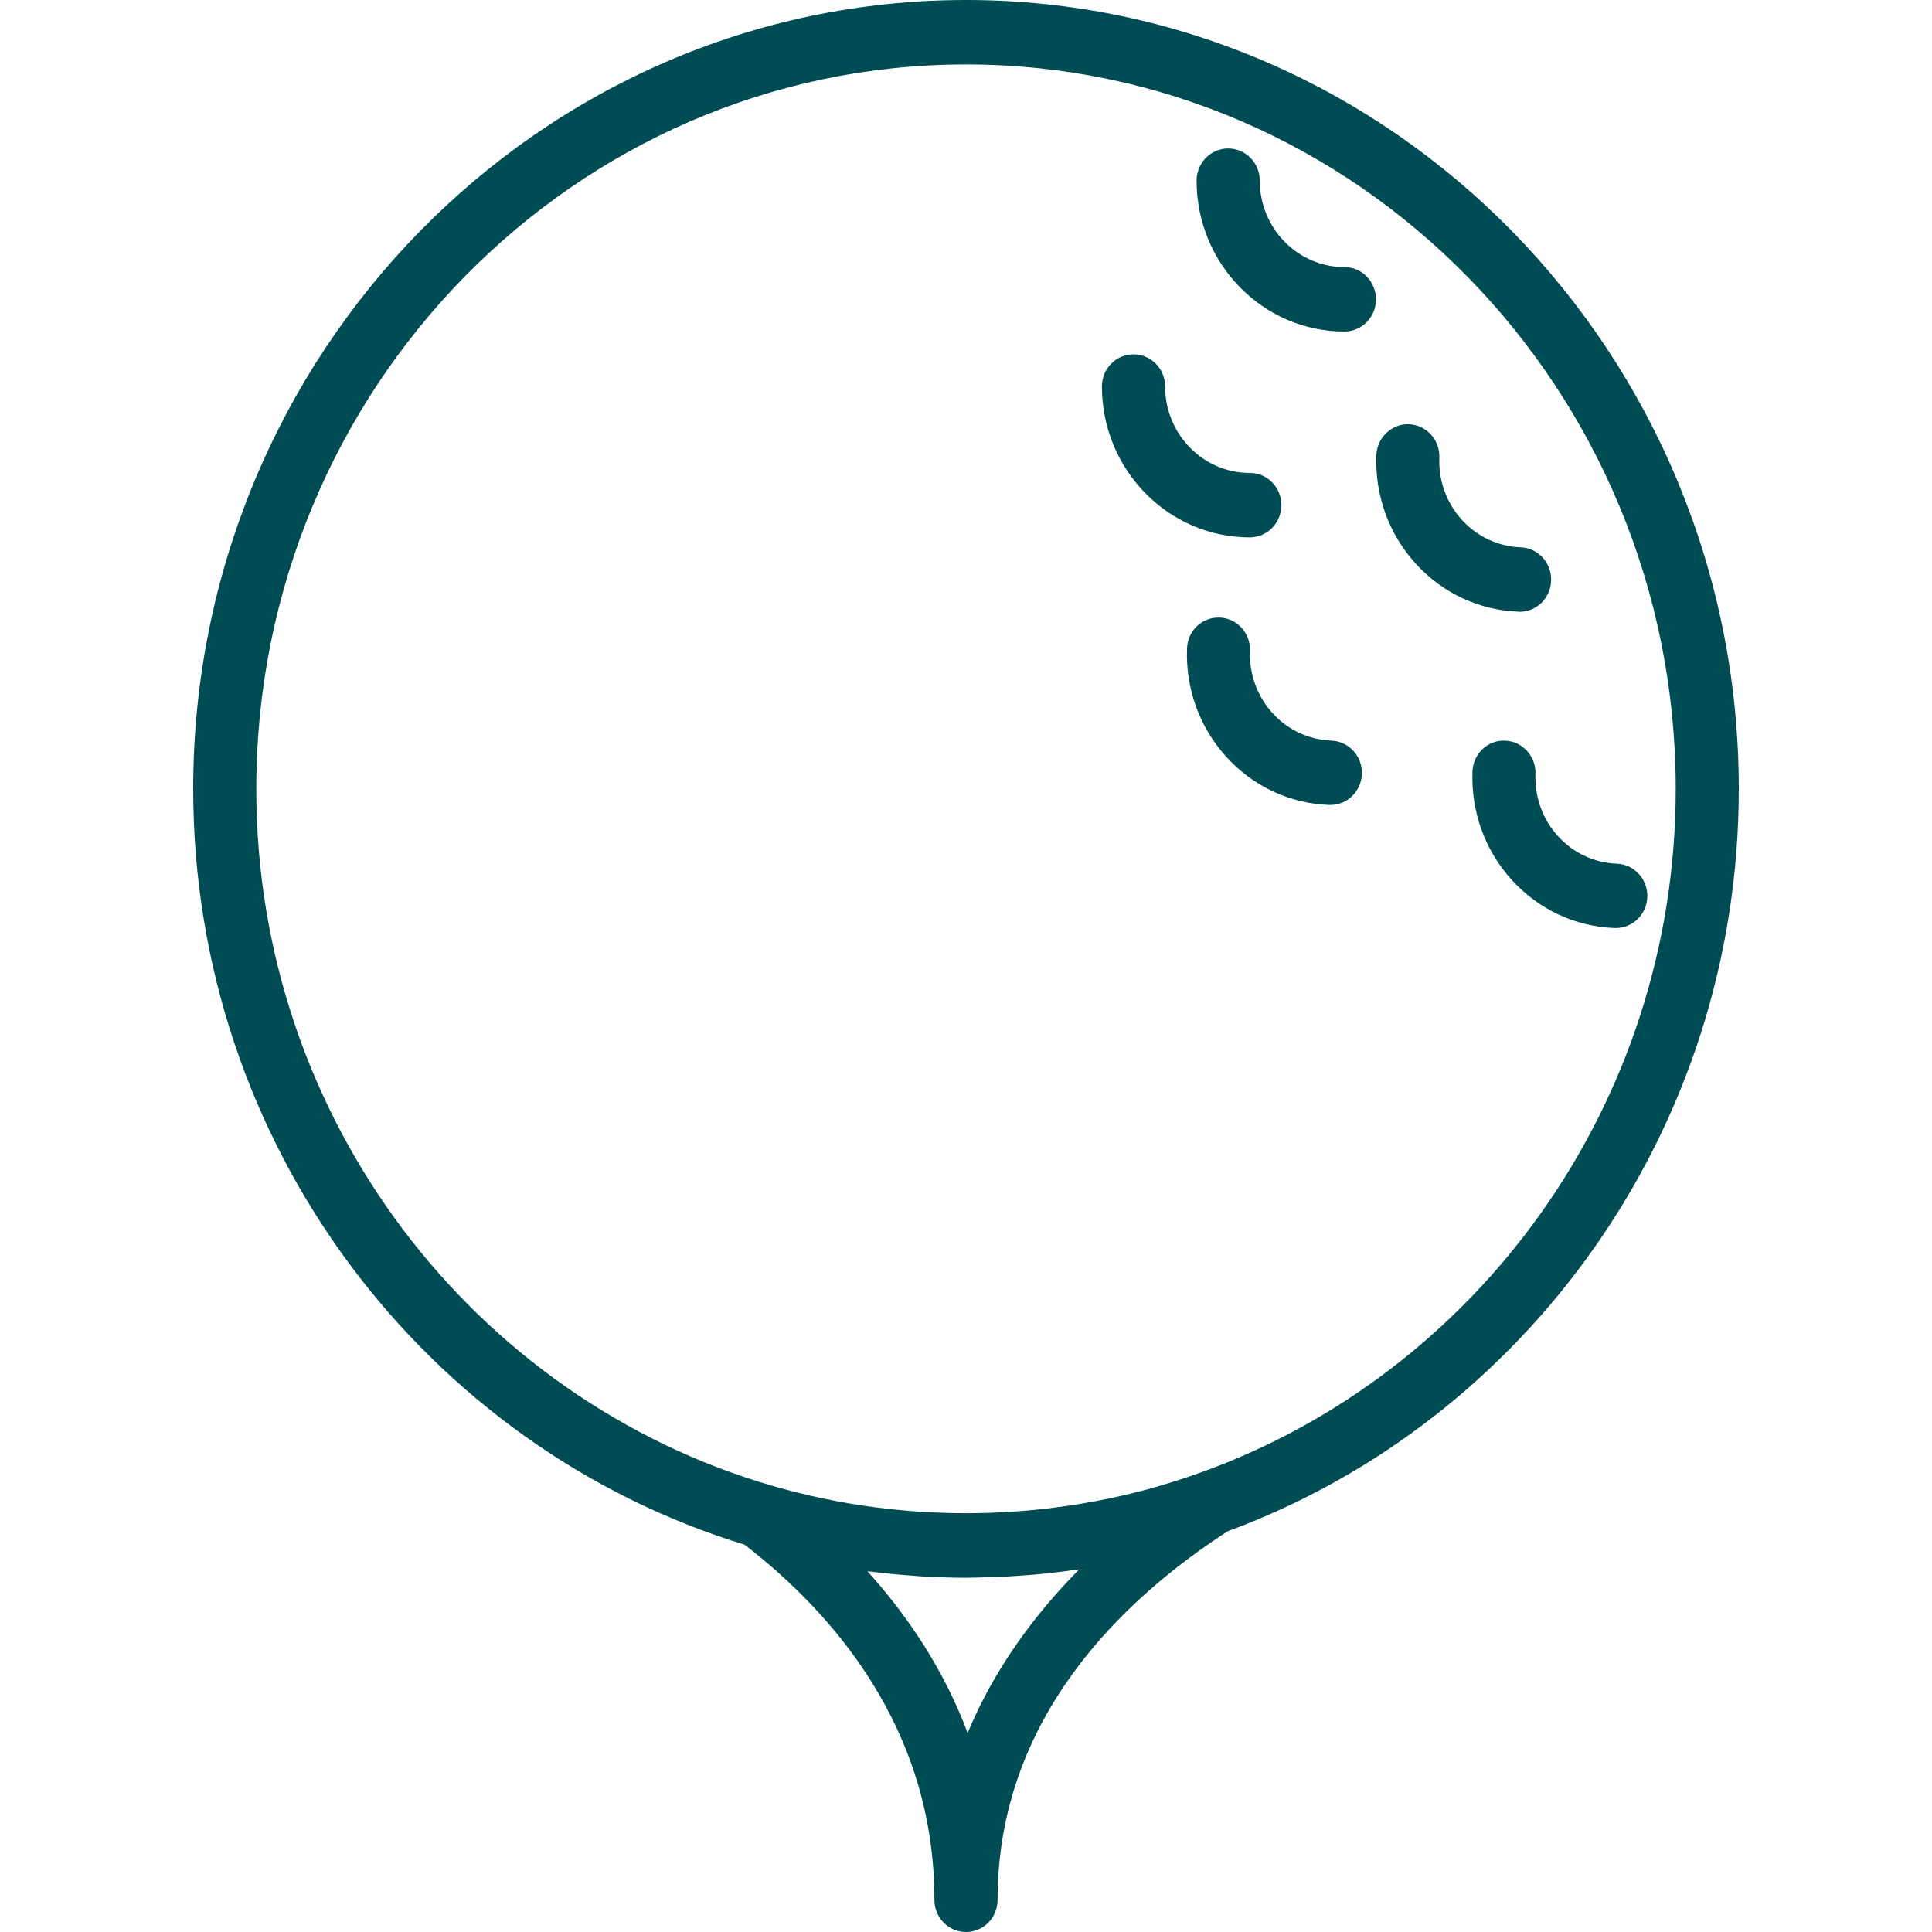 <svg version="1.1" xmlns="http://www.w3.org/2000/svg" xmlns:xlink="http://www.w3.org/1999/xlink" viewBox="0 0 20 20" xml:space="preserve"><g><g><path fill="#004c54" style="" d="M18,8.167C18,3.664,14.411,0,10,0S2,3.664,2,8.167c0,3.69,2.41,6.814,5.707,7.823c0.907,0.699,1.966,1.897,1.966,3.677C9.673,19.851,9.819,20,10,20s0.327-0.149,0.327-0.333c0-1.876,1.289-3.109,2.383-3.816C15.791,14.715,18,11.699,18,8.167z M11.172,16.246c-0.446,0.45-0.872,1.013-1.155,1.693c-0.249-0.662-0.625-1.217-1.037-1.673c0.017,0.002,0.034,0.003,0.051,0.005c0.146,0.018,0.292,0.032,0.44,0.042c0.026,0.002,0.051,0.005,0.077,0.006c0.15,0.008,0.3,0.014,0.451,0.014c0.016,0,0.031-0.001,0.047-0.001c0.04,0,0.081-0.002,0.121-0.003c0.128-0.003,0.255-0.008,0.382-0.017c0.049-0.003,0.099-0.007,0.148-0.011c0.14-0.012,0.278-0.028,0.416-0.048C11.133,16.25,11.152,16.249,11.172,16.246z M12.4,15.254c-0.153,0.054-0.307,0.103-0.463,0.147c-0.015,0.004-0.03,0.009-0.045,0.013c-0.173,0.047-0.348,0.087-0.524,0.121c-0.015,0.003-0.03,0.005-0.045,0.008c-0.36,0.067-0.723,0.106-1.089,0.118c-0.013,0-0.027,0.001-0.04,0.001c-0.369,0.01-0.739-0.008-1.106-0.055c-0.009-0.001-0.018-0.002-0.026-0.003c-0.363-0.047-0.723-0.123-1.078-0.226c-3.074-0.897-5.331-3.789-5.331-7.211c0-4.136,3.296-7.5,7.347-7.5s7.347,3.364,7.347,7.5C17.347,11.444,15.276,14.236,12.4,15.254z"/><path fill="#004c54" style="" d="M13.265,5.229c0-0.184-0.146-0.333-0.327-0.333c-0.484,0-0.877-0.402-0.877-0.895c0-0.184-0.146-0.333-0.327-0.333c-0.181,0-0.327,0.149-0.327,0.333c0,0.861,0.687,1.562,1.53,1.562C13.119,5.562,13.265,5.413,13.265,5.229z"/><path fill="#004c54" style="" d="M13.783,7.667c-0.234-0.009-0.451-0.11-0.61-0.285c-0.159-0.175-0.242-0.403-0.233-0.643c0.007-0.184-0.134-0.339-0.314-0.346c-0.184-0.006-0.332,0.137-0.338,0.321c-0.015,0.417,0.129,0.815,0.407,1.121c0.278,0.306,0.656,0.483,1.065,0.498c0.004,0,0.008,0,0.012,0c0.175,0,0.32-0.141,0.326-0.321C14.104,7.828,13.963,7.674,13.783,7.667z"/><path fill="#004c54" style="" d="M16.738,8.941c-0.234-0.009-0.451-0.11-0.61-0.285c-0.159-0.175-0.242-0.403-0.233-0.643c0.007-0.184-0.134-0.339-0.314-0.346c-0.181-0.008-0.332,0.137-0.338,0.321c-0.015,0.417,0.129,0.815,0.407,1.121c0.278,0.306,0.656,0.483,1.065,0.498c0.004,0,0.008,0,0.012,0c0.175,0,0.32-0.141,0.326-0.321C17.059,9.102,16.918,8.948,16.738,8.941z"/><path fill="#004c54" style="" d="M15.731,6.333c0.175,0,0.32-0.141,0.326-0.321c0.007-0.184-0.134-0.339-0.314-0.346c-0.234-0.009-0.451-0.11-0.61-0.285s-0.242-0.403-0.233-0.643c0.007-0.184-0.134-0.339-0.314-0.346c-0.176-0.008-0.332,0.137-0.338,0.321c-0.015,0.417,0.129,0.815,0.407,1.121c0.278,0.306,0.656,0.483,1.065,0.498C15.722,6.333,15.726,6.333,15.731,6.333z"/><path fill="#004c54" style="" d="M13.918,2.765c-0.484,0-0.877-0.402-0.877-0.895c0-0.184-0.146-0.333-0.327-0.333s-0.327,0.149-0.327,0.333c0,0.861,0.687,1.562,1.53,1.562c0.181,0,0.327-0.149,0.327-0.333S14.099,2.765,13.918,2.765z"/></g></g></svg>